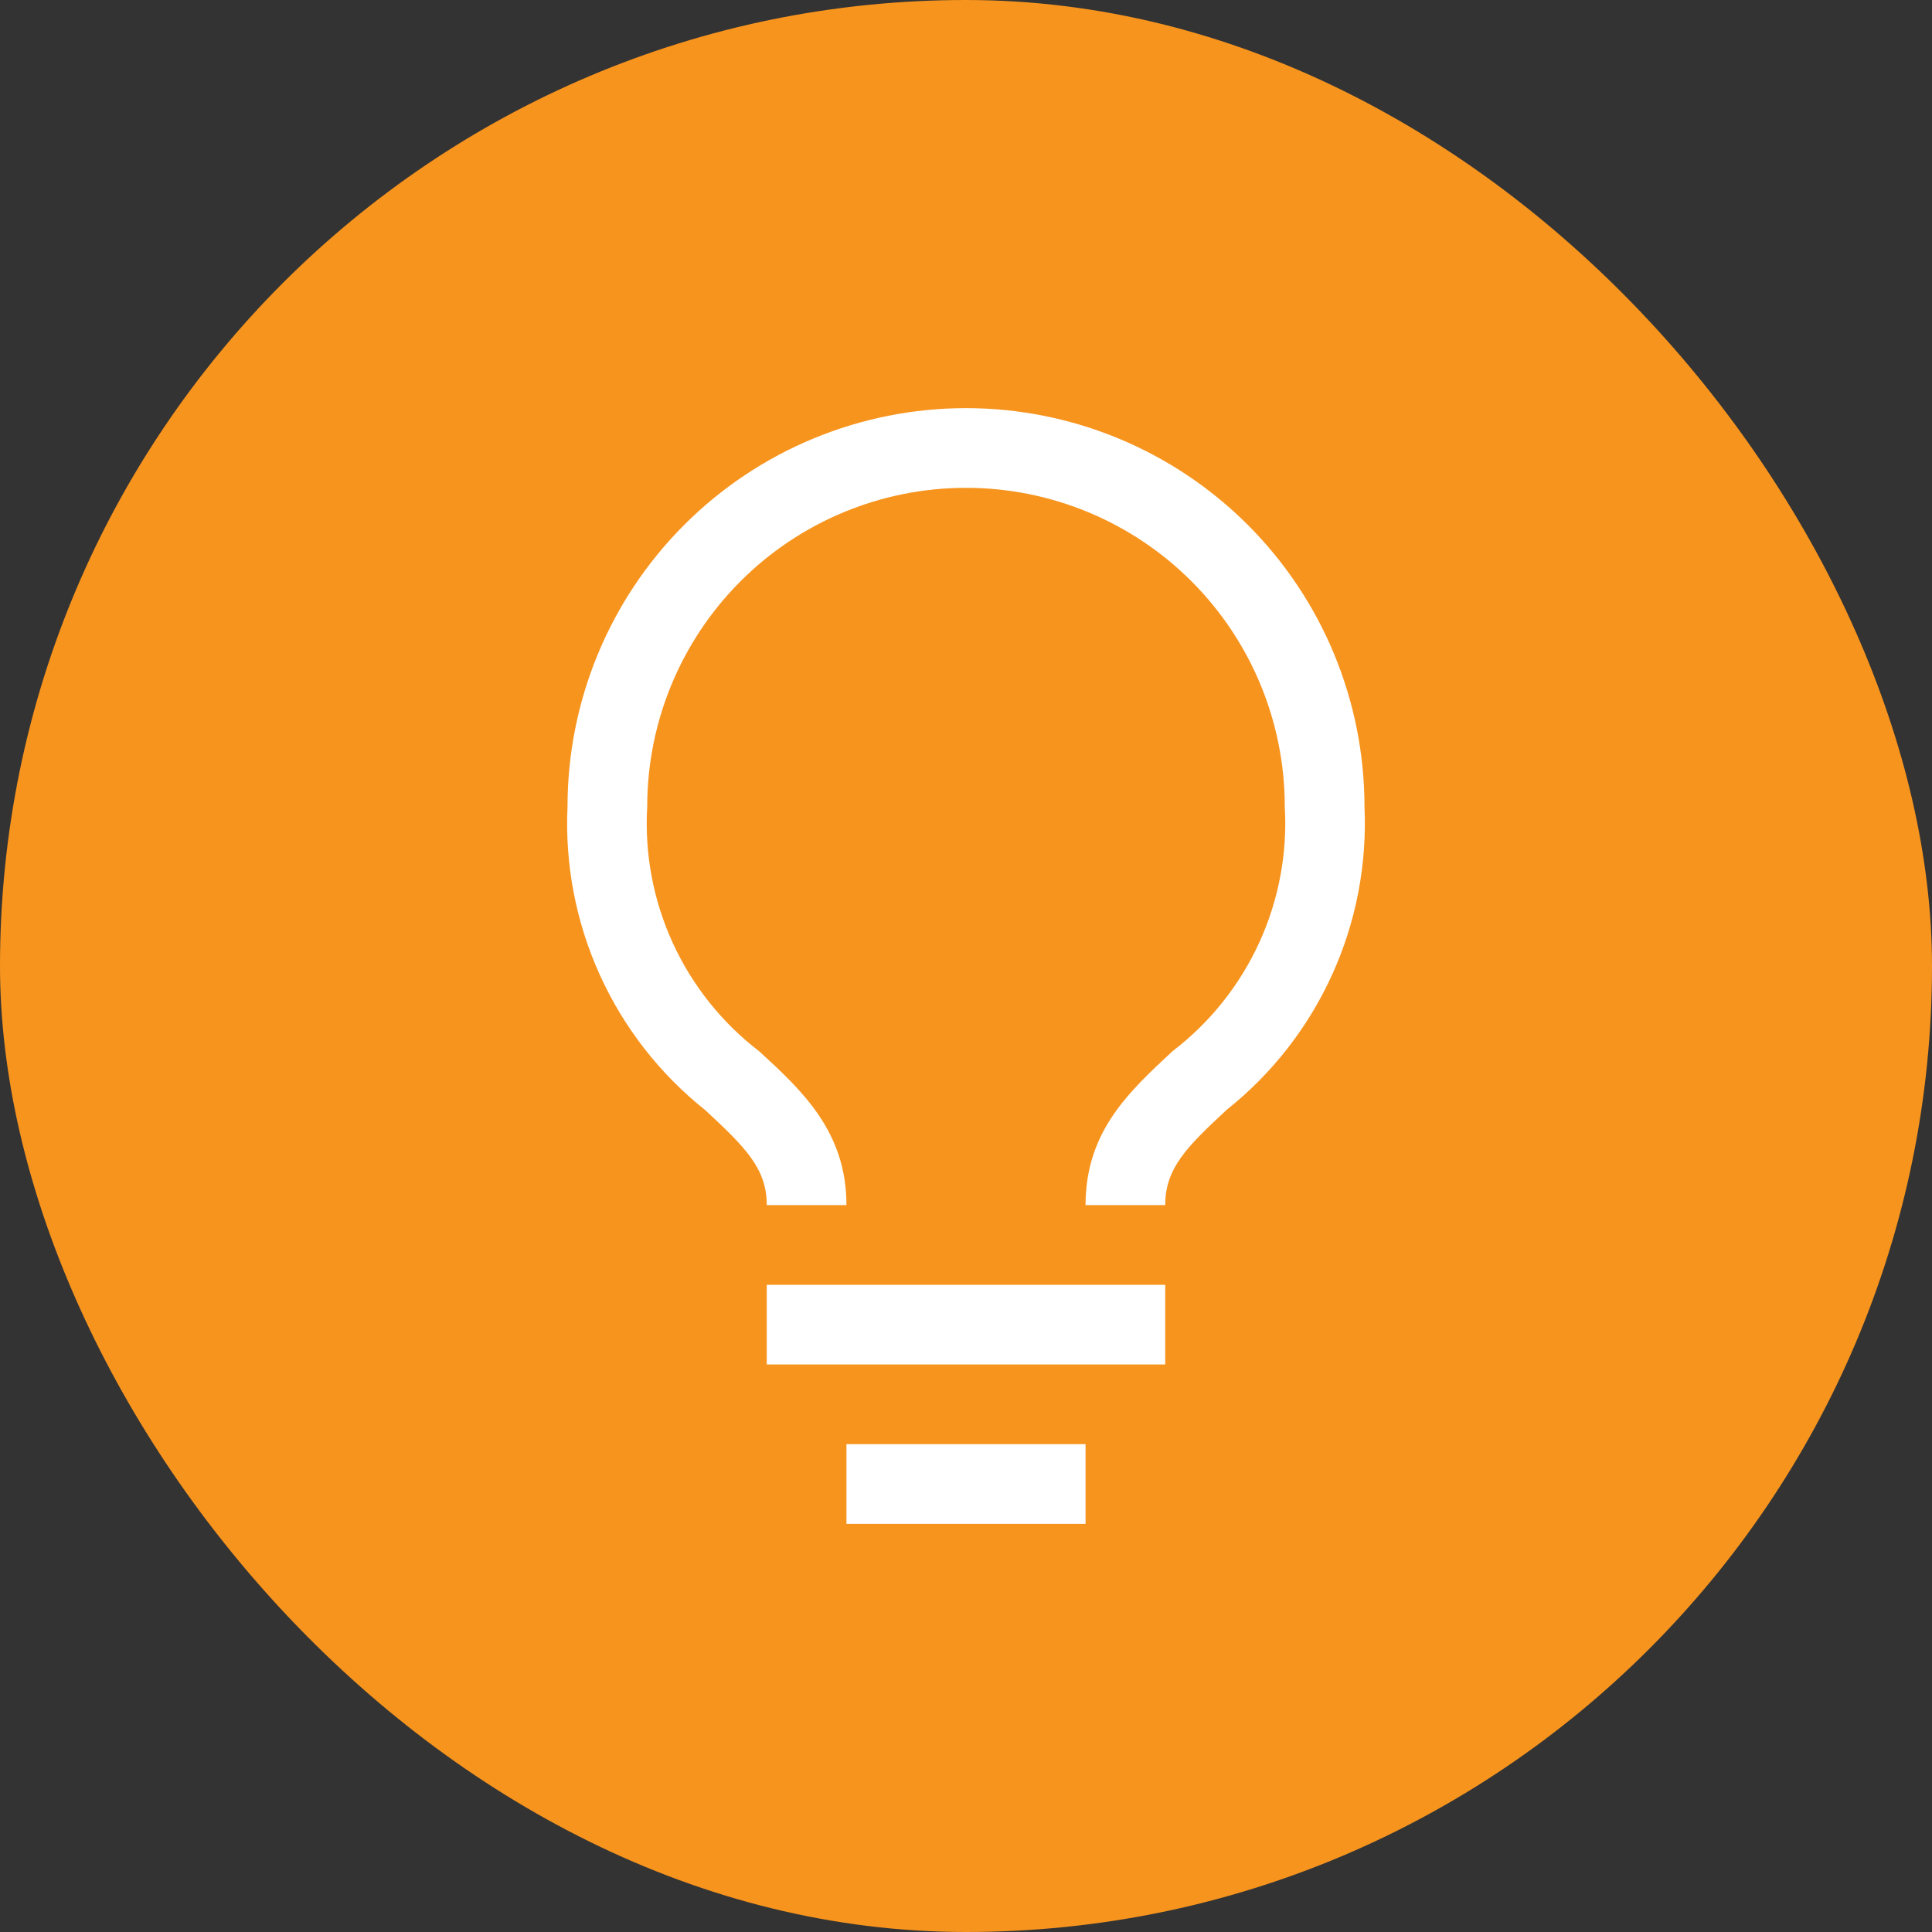 <svg xmlns="http://www.w3.org/2000/svg" width="100" height="100" viewBox="0 0 100 100" fill="none"><rect x="0" y="0" width="100" height="100" fill="#333333" stroke="none"/><rect width="100" height="100" rx="50" fill="#F7941E"></rect><path d="M39.688 66.5H60.312V70.625H39.688V66.5ZM43.812 74.75H56.188V78.875H43.812V74.75ZM50 21.125C44.53 21.125 39.284 23.298 35.416 27.166C31.548 31.034 29.375 36.28 29.375 41.75C29.235 44.748 29.81 47.735 31.05 50.468C32.291 53.2 34.163 55.599 36.511 57.466C38.574 59.384 39.688 60.477 39.688 62.375H43.812C43.812 58.58 41.523 56.456 39.296 54.414C37.368 52.938 35.832 51.011 34.821 48.803C33.811 46.596 33.357 44.174 33.5 41.75C33.5 37.374 35.238 33.177 38.333 30.083C41.427 26.988 45.624 25.25 50 25.25C54.376 25.25 58.573 26.988 61.667 30.083C64.762 33.177 66.5 37.374 66.5 41.75C66.641 44.176 66.184 46.599 65.17 48.806C64.156 51.014 62.615 52.94 60.684 54.414C58.477 56.476 56.188 58.539 56.188 62.375H60.312C60.312 60.477 61.406 59.384 63.489 57.446C65.836 55.581 67.707 53.186 68.947 50.457C70.188 47.729 70.763 44.744 70.625 41.75C70.625 39.041 70.091 36.359 69.055 33.857C68.019 31.355 66.499 29.081 64.584 27.166C62.669 25.251 60.395 23.732 57.893 22.695C55.391 21.659 52.709 21.125 50 21.125Z" fill="white"></path></svg>